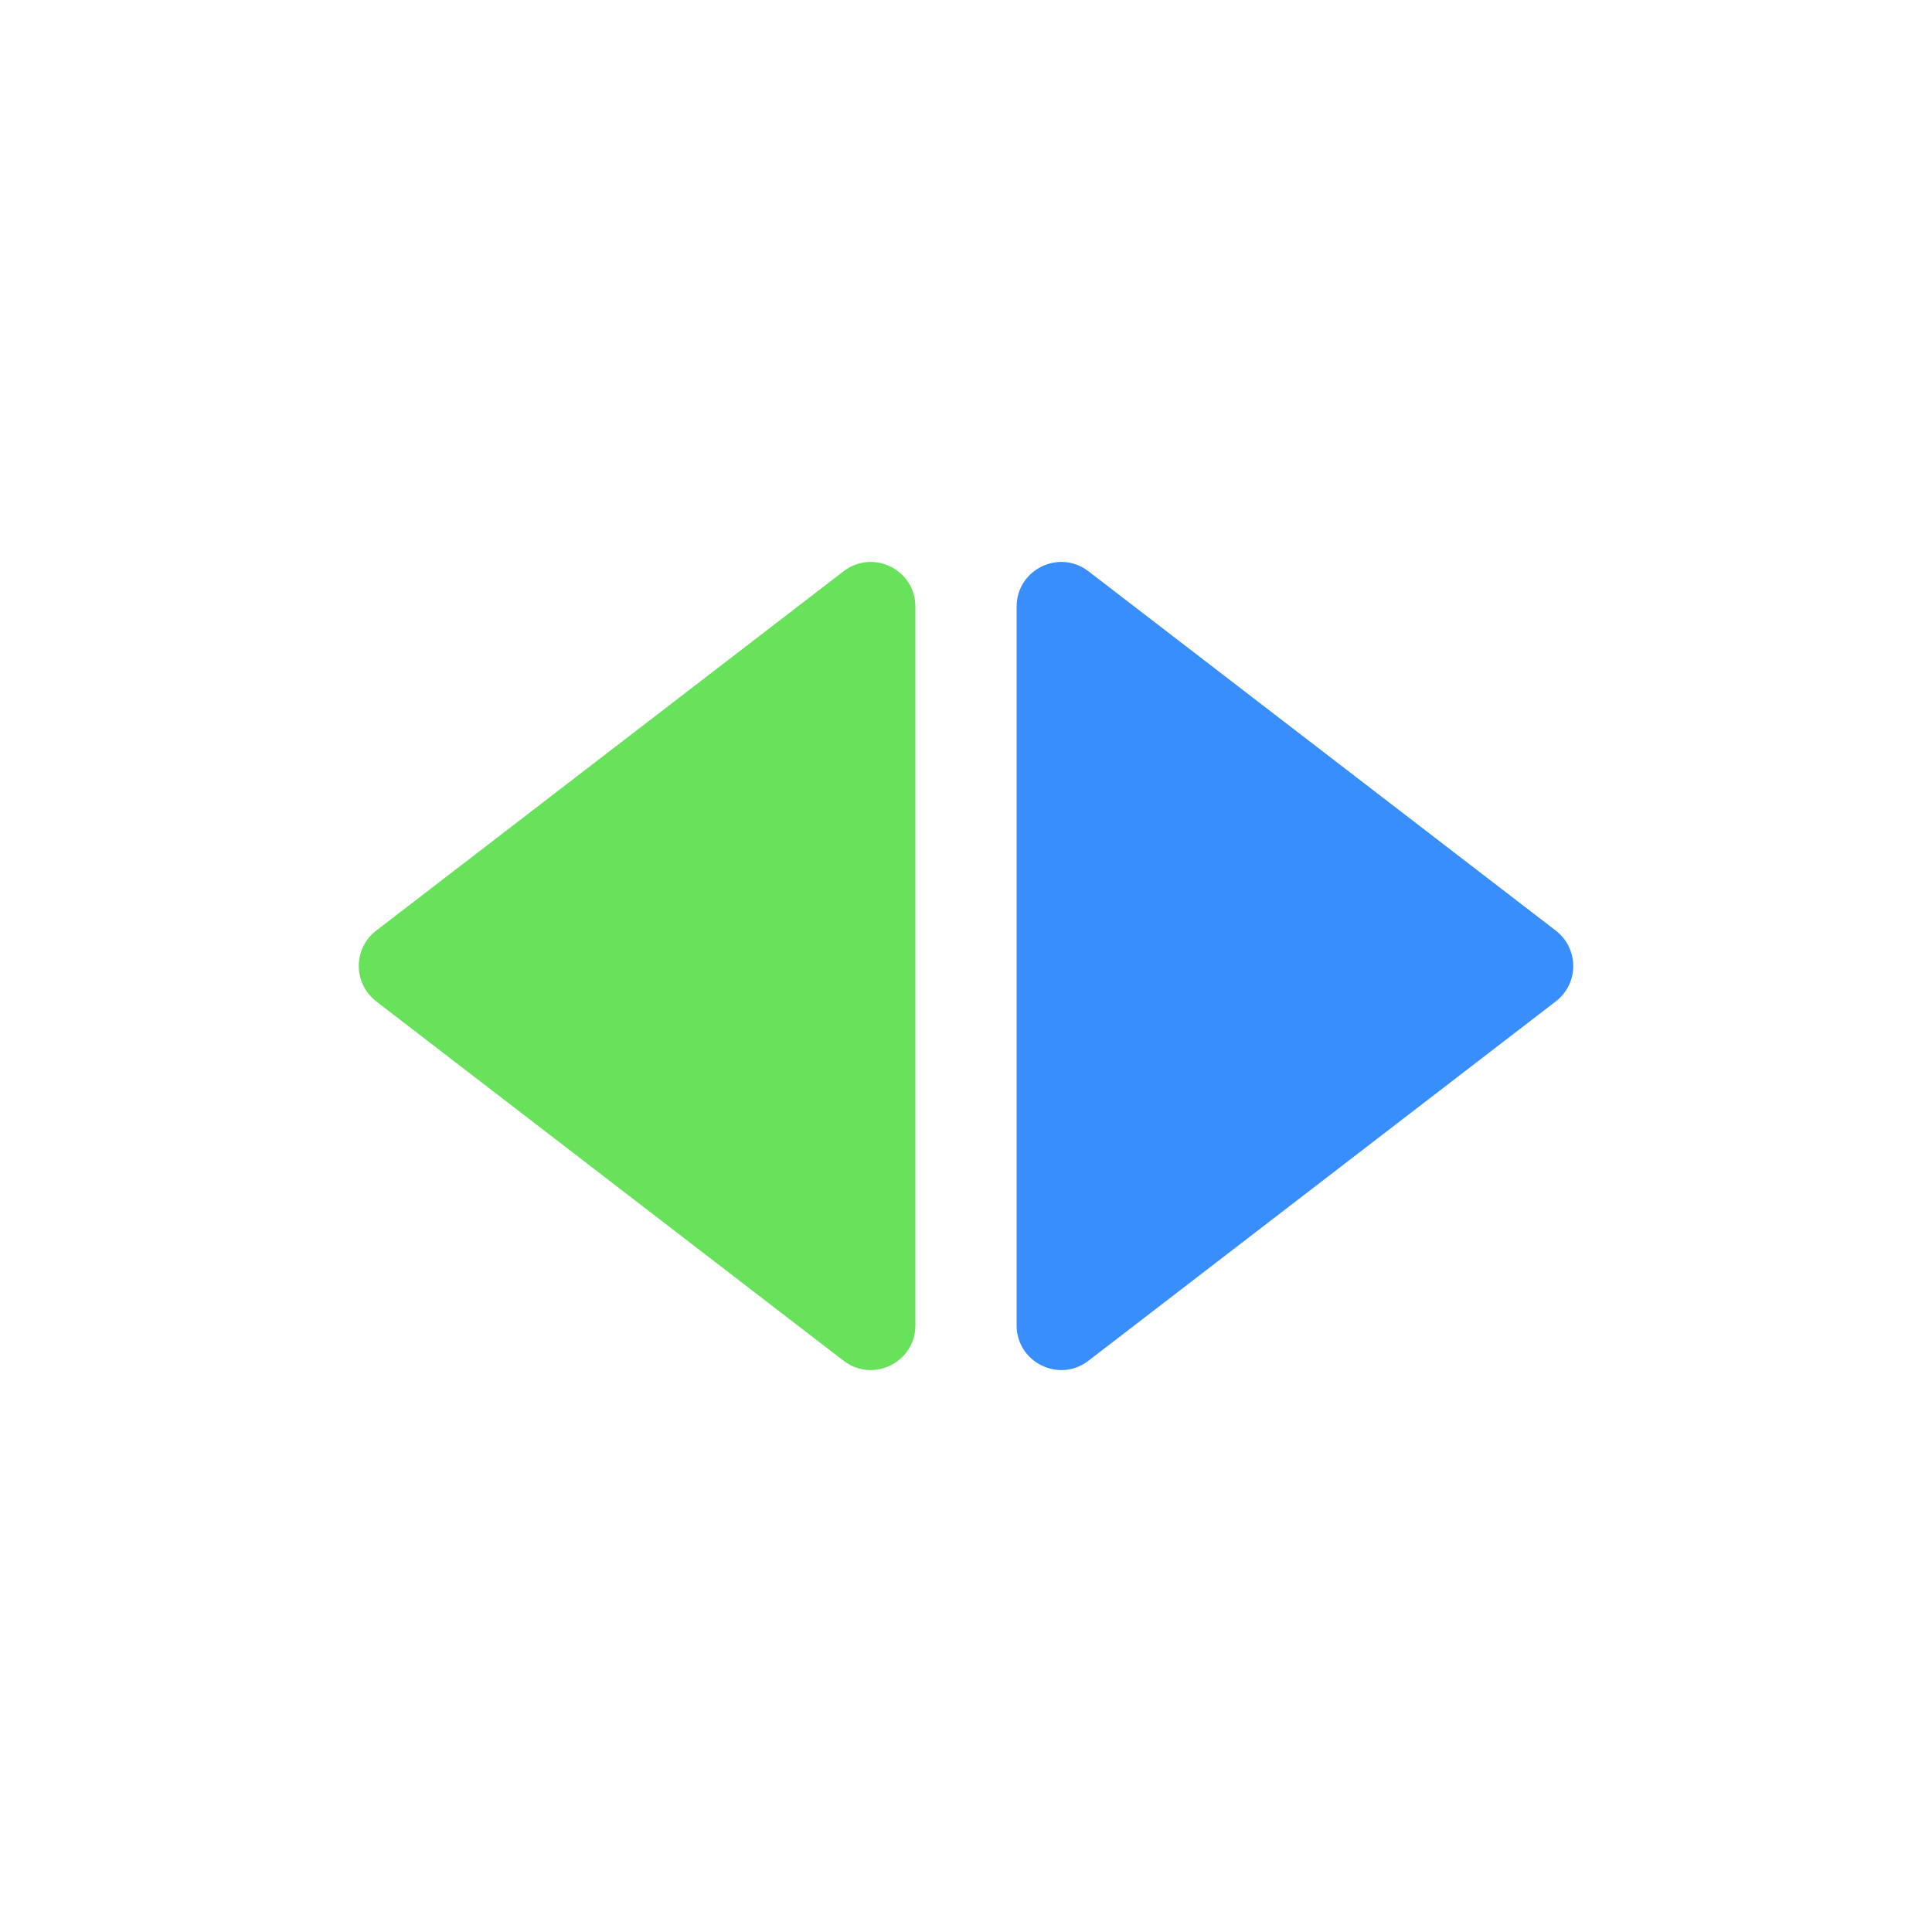 <?xml version="1.0" encoding="UTF-8"?>
<svg id="a" data-name="Layer 1" xmlns="http://www.w3.org/2000/svg" viewBox="0 0 100 100">
  <path d="M43.66,70.43l-24.19-18.6c-1.2-.93-1.2-2.74,0-3.66l24.19-18.6c1.52-1.17,3.72-.09,3.72,1.83v37.2c0,1.92-2.2,3-3.72,1.83Z" fill="#68e25b" stroke-width="0"/>
  <path d="M56.34,29.57l24.19,18.6c1.2.93,1.2,2.74,0,3.66l-24.19,18.6c-1.52,1.17-3.72.09-3.72-1.83V31.4c0-1.92,2.2-3,3.72-1.83Z" fill="#378efc" stroke-width="0"/>
</svg>